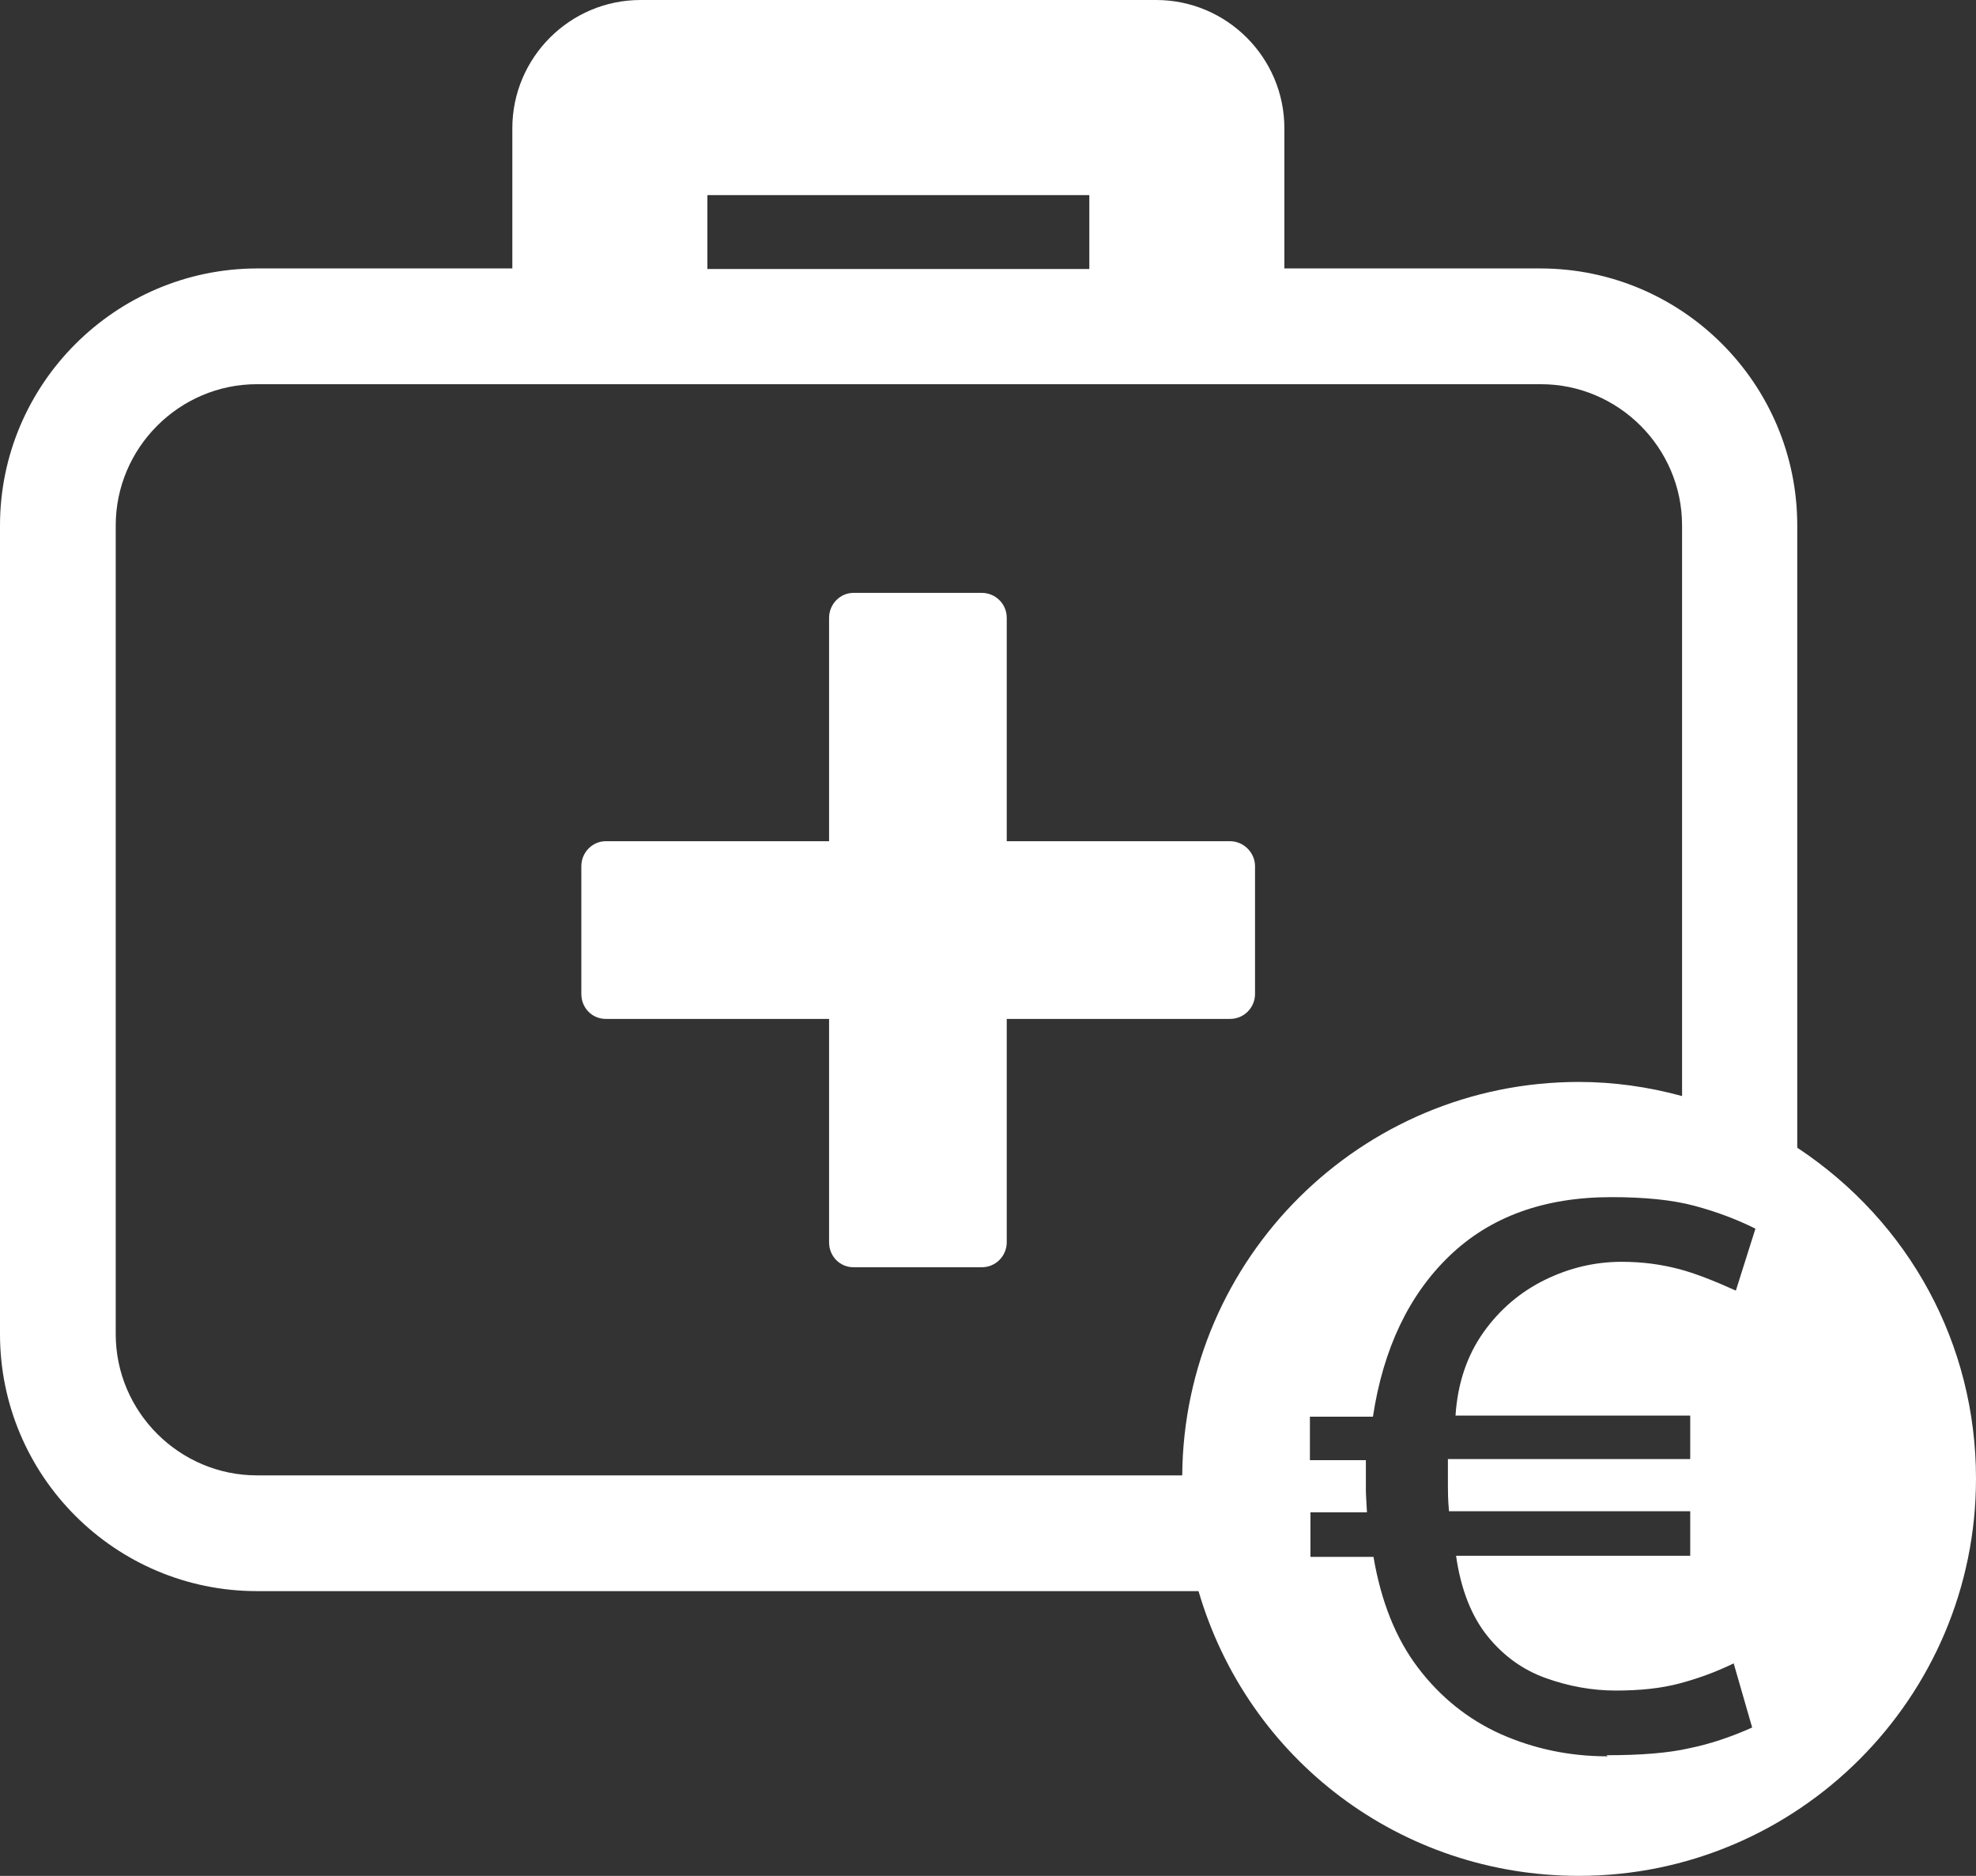 <?xml version="1.0" encoding="UTF-8"?><svg id="Livello_2" xmlns="http://www.w3.org/2000/svg" viewBox="0 0 36.37 34.52"><rect x="0" y="0" width="36.37" height="34.52" fill="#333333" stroke="none"/><defs><style>.cls-1{fill:#fff;}</style></defs><g id="Livello_1-2"><path class="cls-1" d="M33.08,21.13v-11.46c0-2.61-2.12-4.73-4.73-4.73h-4.71v-2.58c0-1.3-1.06-2.36-2.36-2.36h-9.49c-1.3,0-2.36,1.06-2.36,2.36v2.58h-4.71C2.12,4.95,0,7.07,0,9.67v14.88c0,2.61,2.12,4.73,4.73,4.73h17.33c.91,3.11,3.73,5.24,7,5.24,4.03,0,7.31-3.28,7.31-7.31,0-2.47-1.22-4.72-3.29-6.09ZM13.02,3.59h7.03v1.36h-7.03v-1.36ZM21.76,27.15H4.73c-1.43,0-2.6-1.17-2.6-2.6v-14.88c0-1.43,1.17-2.6,2.6-2.6h23.63c1.43,0,2.6,1.17,2.6,2.6v10.5c-.62-.17-1.26-.26-1.9-.26-4.01,0-7.27,3.24-7.3,7.24ZM29.59,32.32c-.71,0-1.36-.14-1.97-.41-.6-.27-1.11-.68-1.52-1.22s-.68-1.22-.82-2.04h-1.16v-.82h1.04c-.01-.19-.02-.33-.02-.41v-.55h-1.03v-.8h1.16c.19-1.25.66-2.24,1.41-2.96.75-.72,1.74-1.08,2.98-1.08.61,0,1.12.05,1.53.16s.78.25,1.12.42l-.36,1.14c-.4-.18-.75-.32-1.06-.4-.31-.08-.65-.13-1.04-.13-.49,0-.96.11-1.41.33-.45.22-.83.54-1.13.96s-.48.93-.52,1.54h4.32v.8h-4.46v.5c0,.09,0,.24.02.46h4.44v.82h-4.31c.09.63.29,1.12.58,1.48s.65.62,1.07.77c.42.15.85.23,1.29.23s.83-.04,1.17-.13.67-.21,1-.37l.34,1.18c-.38.17-.76.3-1.15.38-.39.09-.9.13-1.53.13Z"/><path class="cls-1" d="M22.64,15.48c.25,0,.46.21.46.46v2.35c0,.25-.2.46-.46.46h-4.11v4.11c0,.25-.2.46-.46.46h-2.36c-.25,0-.45-.2-.45-.46v-4.11h-4.11c-.25,0-.45-.2-.45-.46v-2.35c0-.25.2-.46.45-.46h4.11v-4.11c0-.25.2-.46.45-.46h2.36c.25,0,.46.2.46.46v4.11h4.11Z"/></g></svg>